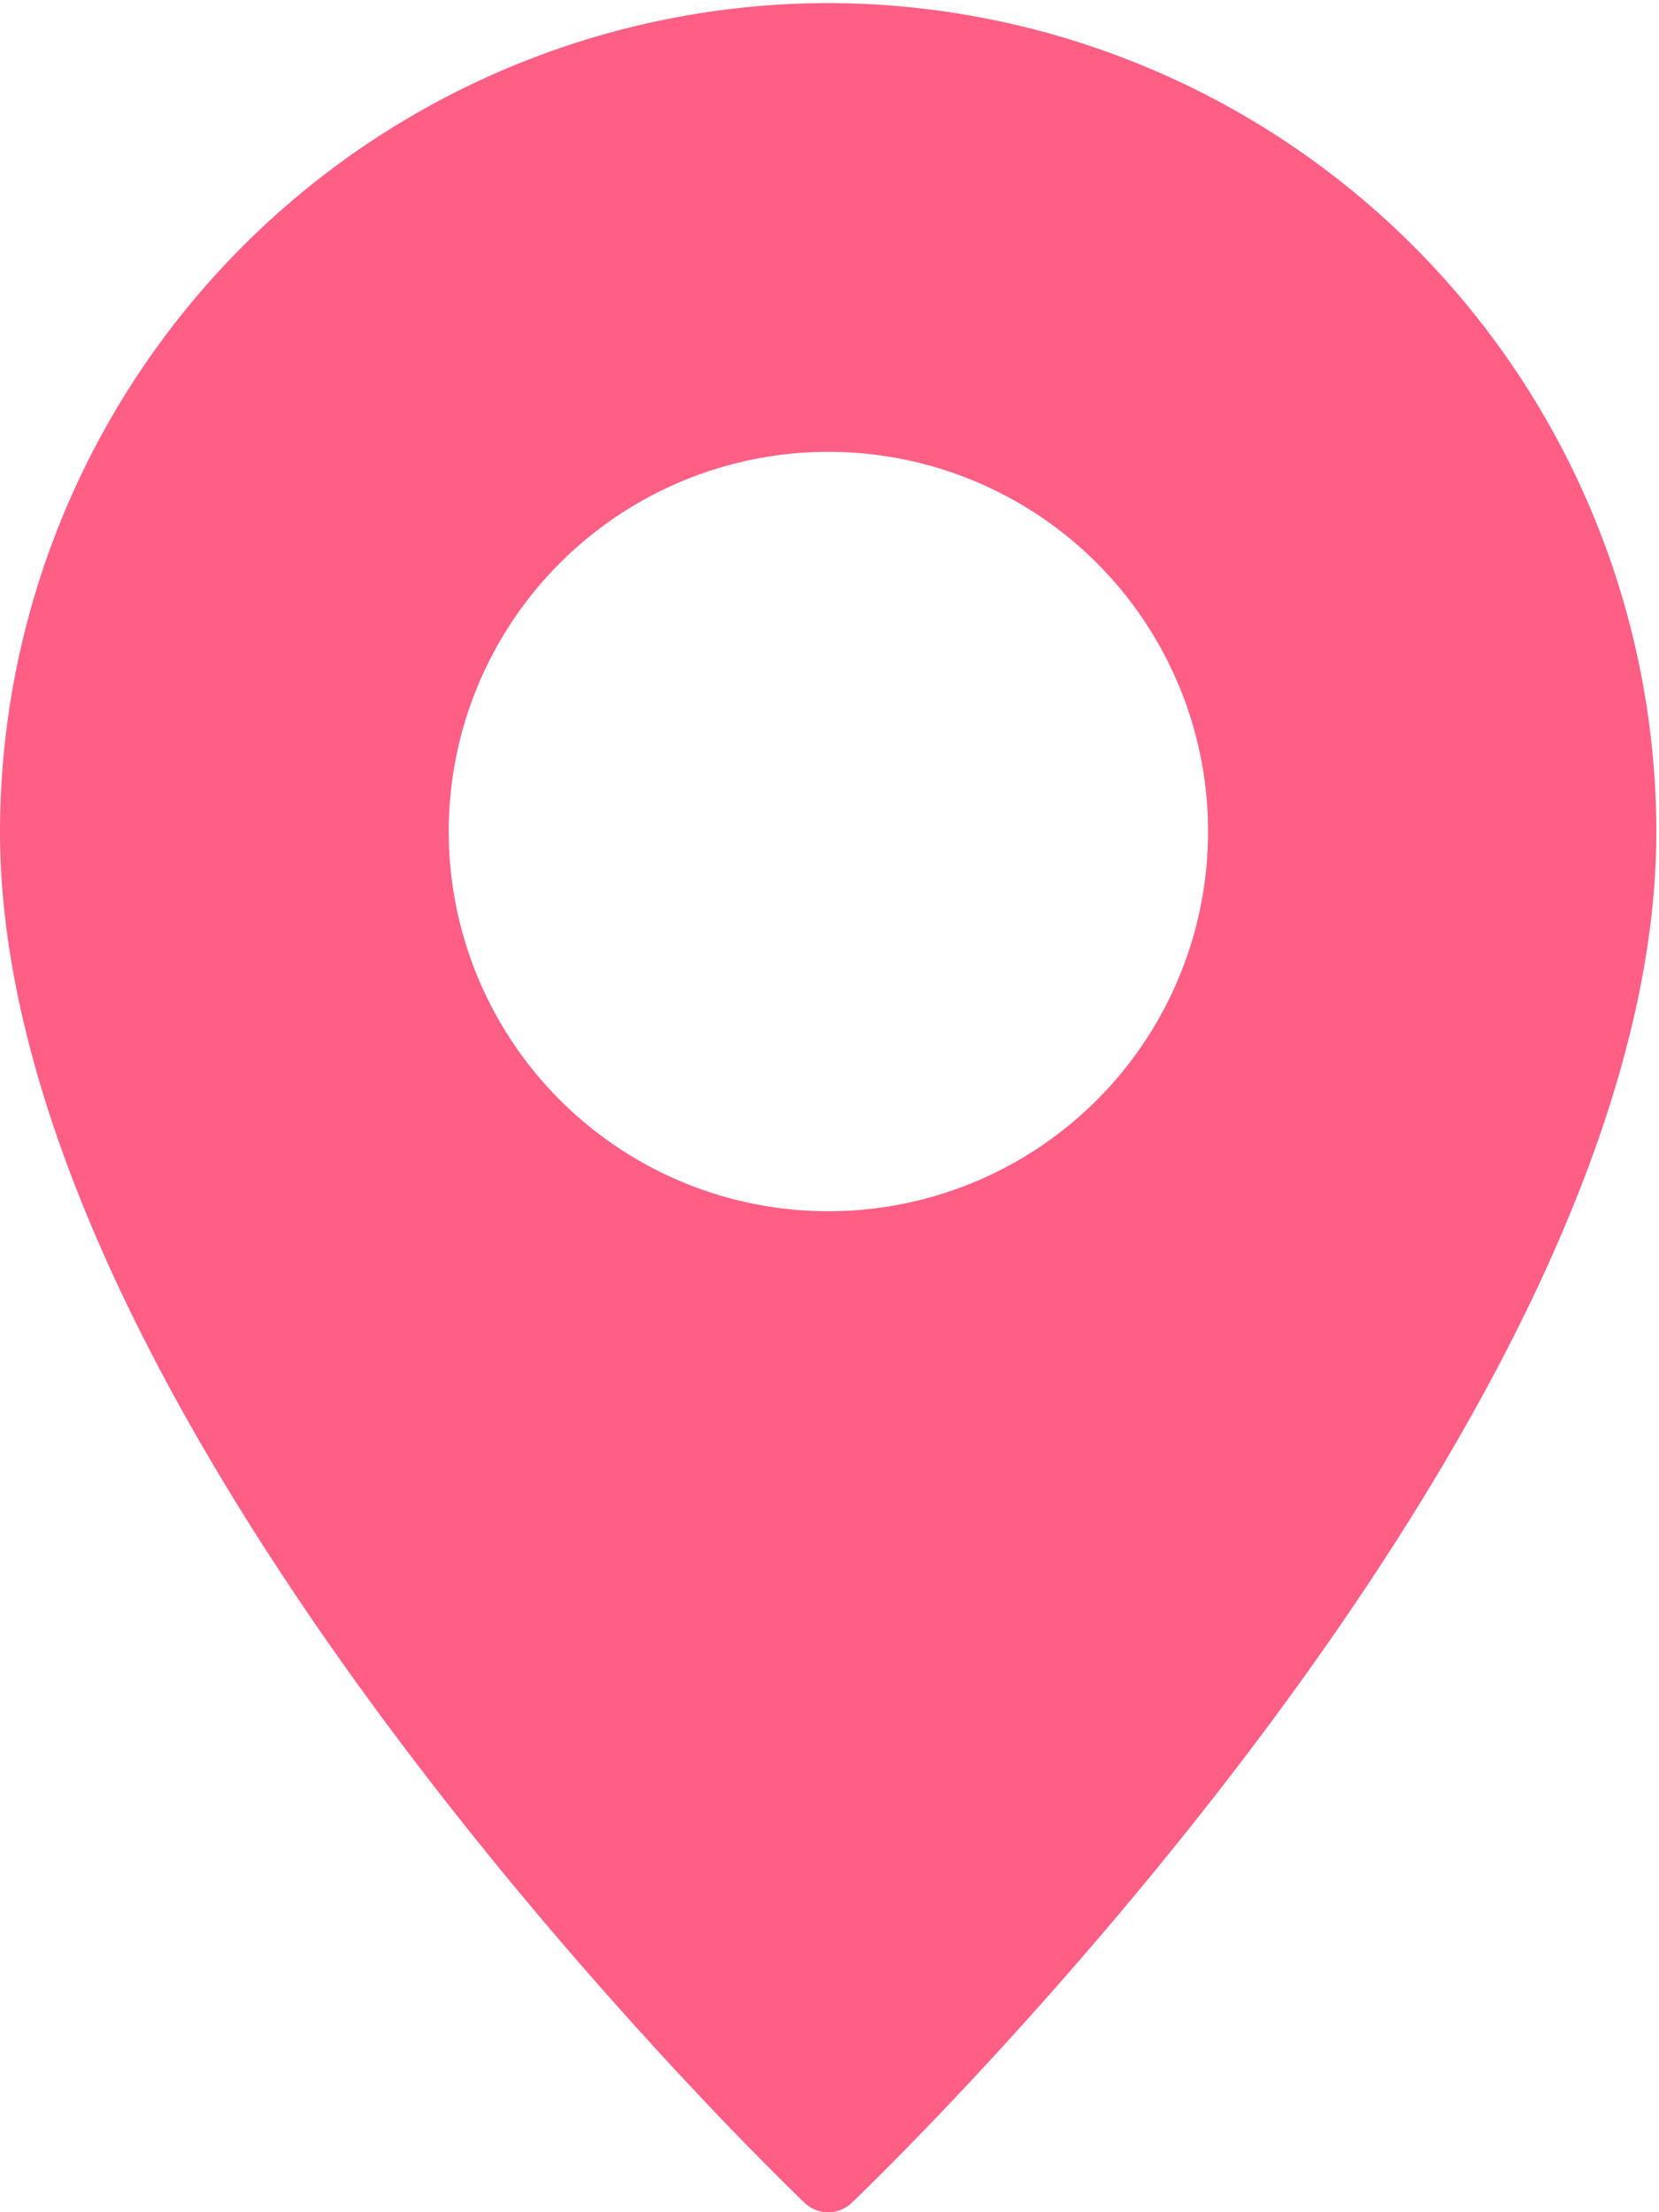 <svg xmlns="http://www.w3.org/2000/svg" xmlns:xlink="http://www.w3.org/1999/xlink" width="33" height="44" viewBox="0 0 33 44">
  <defs>
    <clipPath id="clip-path">
      <rect id="長方形_282" data-name="長方形 282" width="33" height="44" transform="translate(0 -0.061)" fill="#ff5f85"/>
    </clipPath>
  </defs>
  <g id="icon2" transform="translate(0 0.061)">
    <g id="グループ_62" data-name="グループ 62" clip-path="url(#clip-path)">
      <path id="パス_27" data-name="パス 27" d="M16.478,0A16.5,16.5,0,0,0,0,16.478c0,11.83,15.352,26.646,16,27.27a.68.68,0,0,0,.947,0c.652-.625,16-15.441,16-27.27A16.5,16.5,0,0,0,16.478,0m0,24.03a7.552,7.552,0,1,1,7.552-7.552,7.552,7.552,0,0,1-7.552,7.552" fill="#ff5f85"/>
    </g>
  </g>
</svg>
